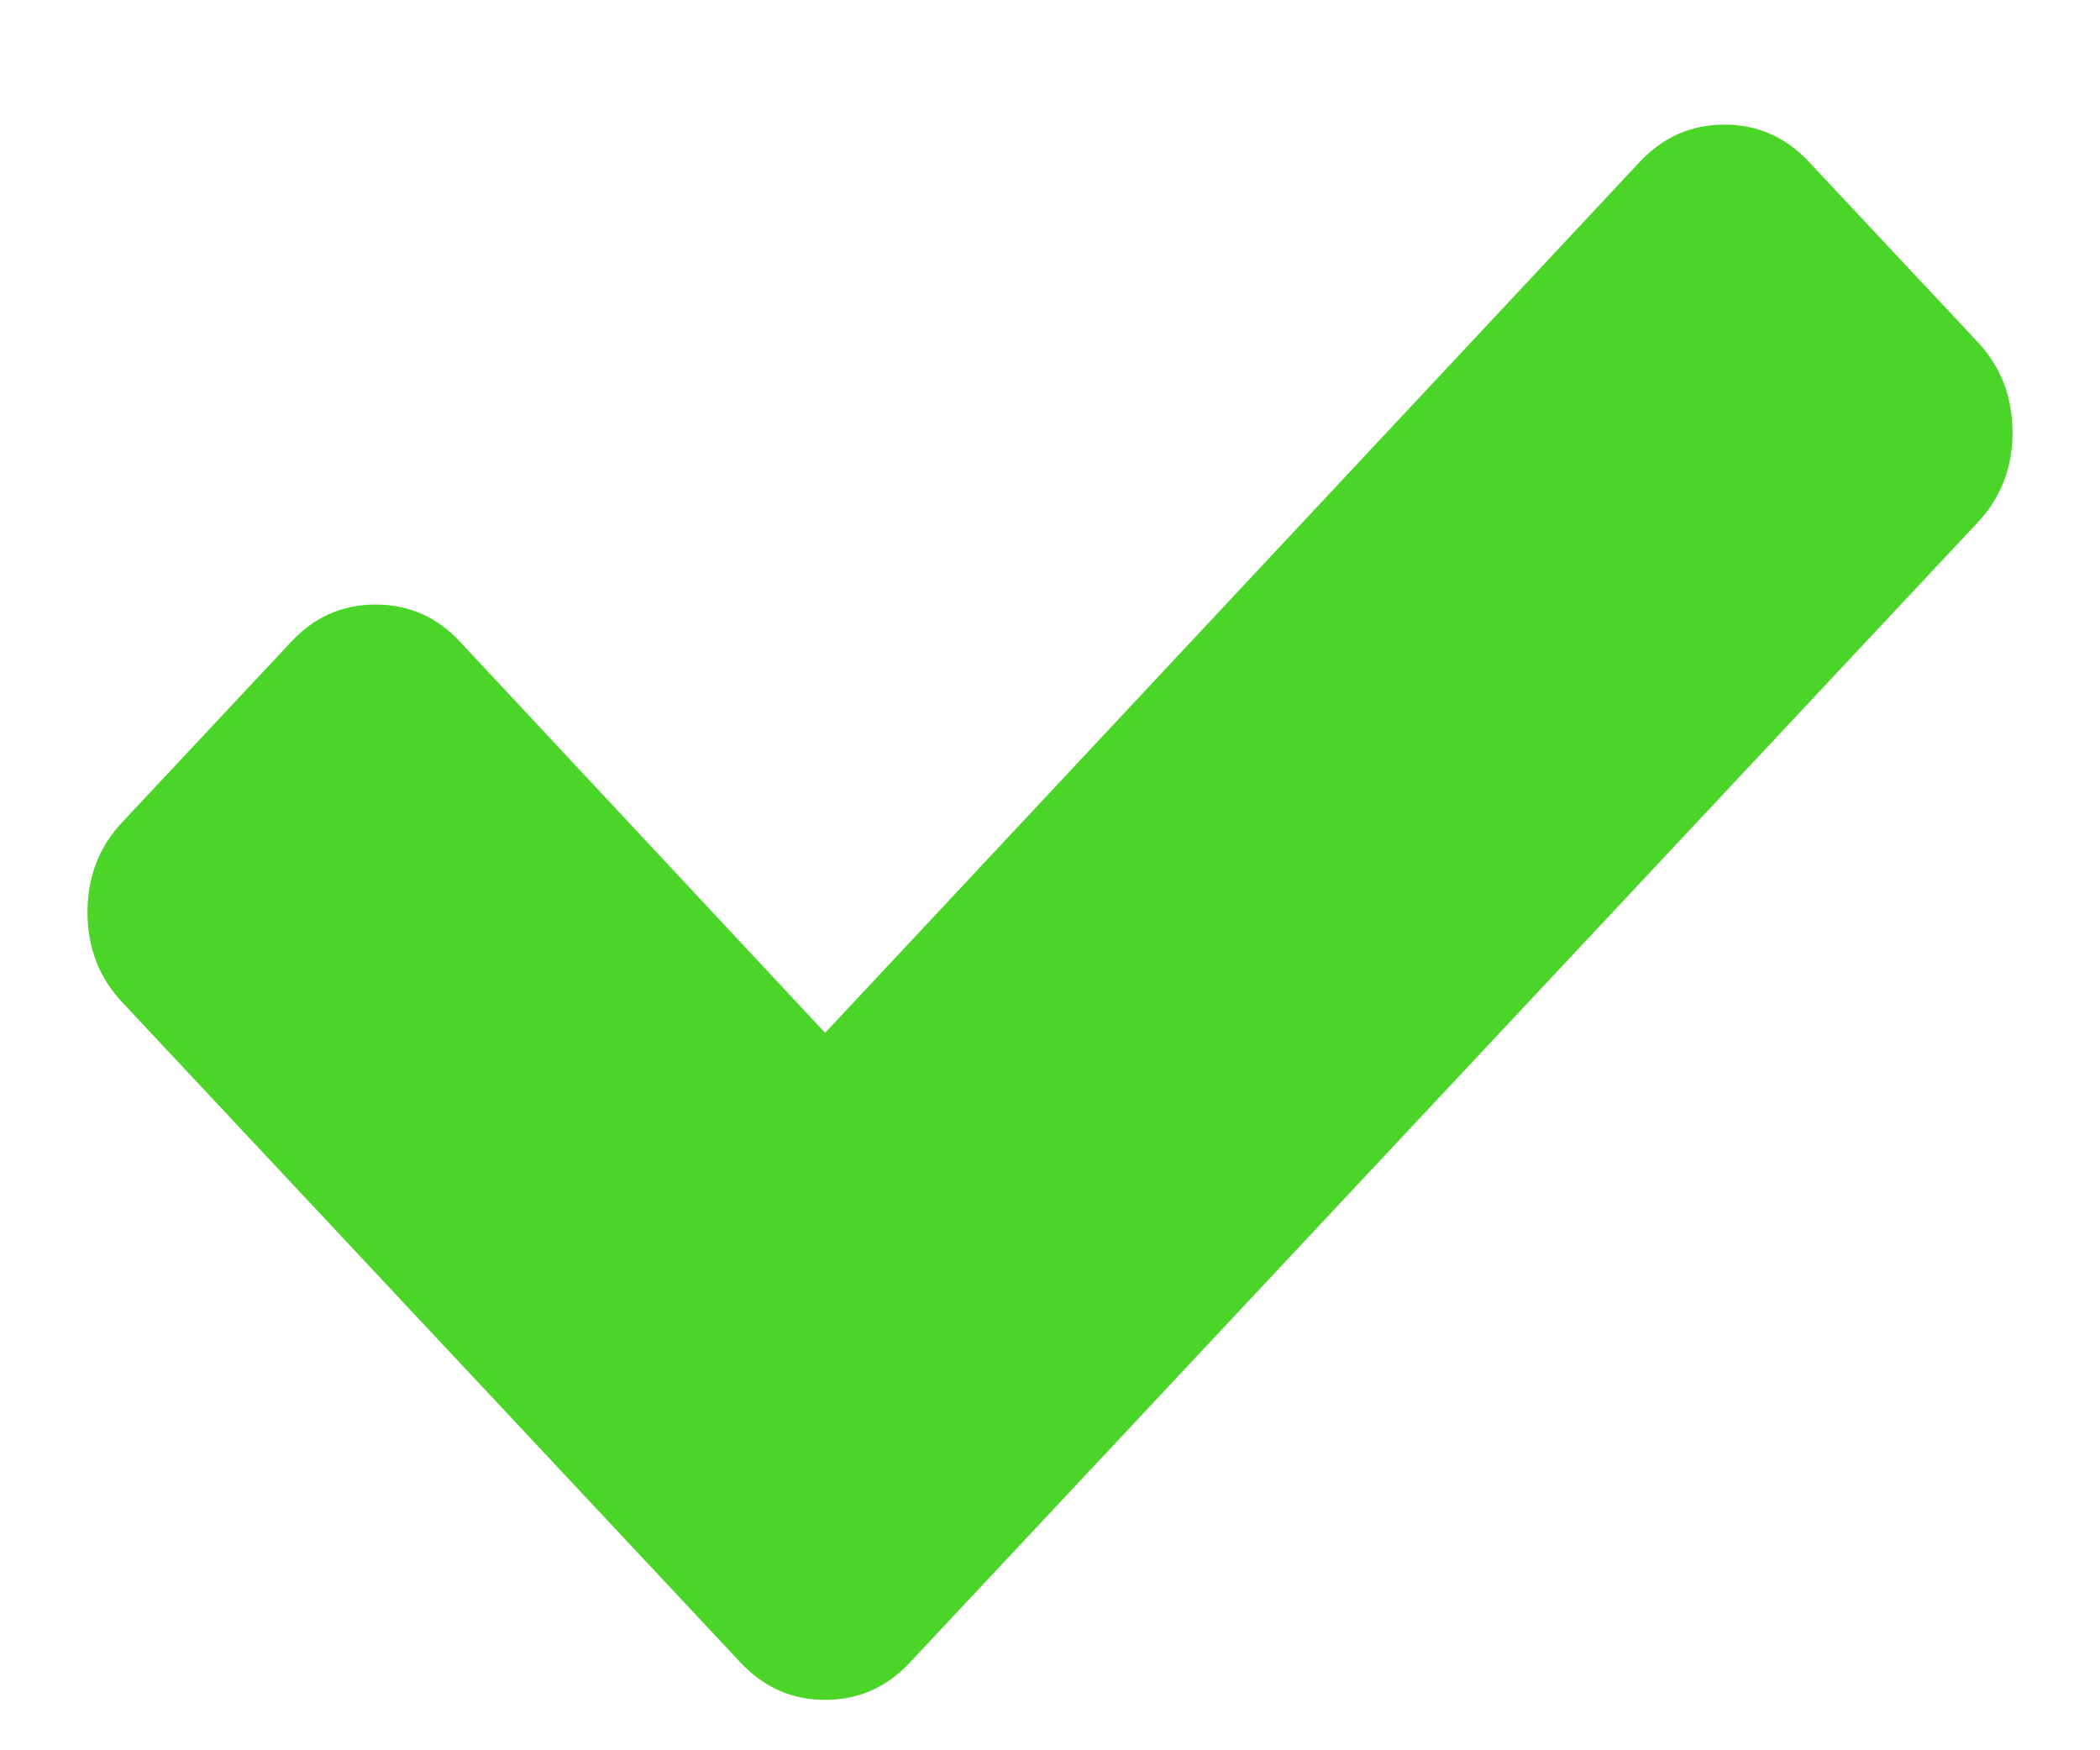 <svg width="12" height="10" viewBox="0 0 12 10" fill="none" xmlns="http://www.w3.org/2000/svg">
<path d="M11.5 2.47C11.5 2.672 11.434 2.843 11.301 2.985L6.163 8.47L5.198 9.5C5.066 9.641 4.905 9.712 4.715 9.712C4.526 9.712 4.365 9.641 4.233 9.5L3.268 8.47L0.699 5.727C0.566 5.586 0.5 5.414 0.5 5.212C0.5 5.01 0.566 4.838 0.699 4.697L1.664 3.667C1.796 3.525 1.957 3.454 2.146 3.454C2.336 3.454 2.497 3.525 2.629 3.667L4.715 5.901L9.371 0.924C9.503 0.783 9.664 0.712 9.854 0.712C10.043 0.712 10.204 0.783 10.336 0.924L11.301 1.954C11.434 2.096 11.5 2.268 11.5 2.47Z" fill="#4BD528"/>
</svg>
